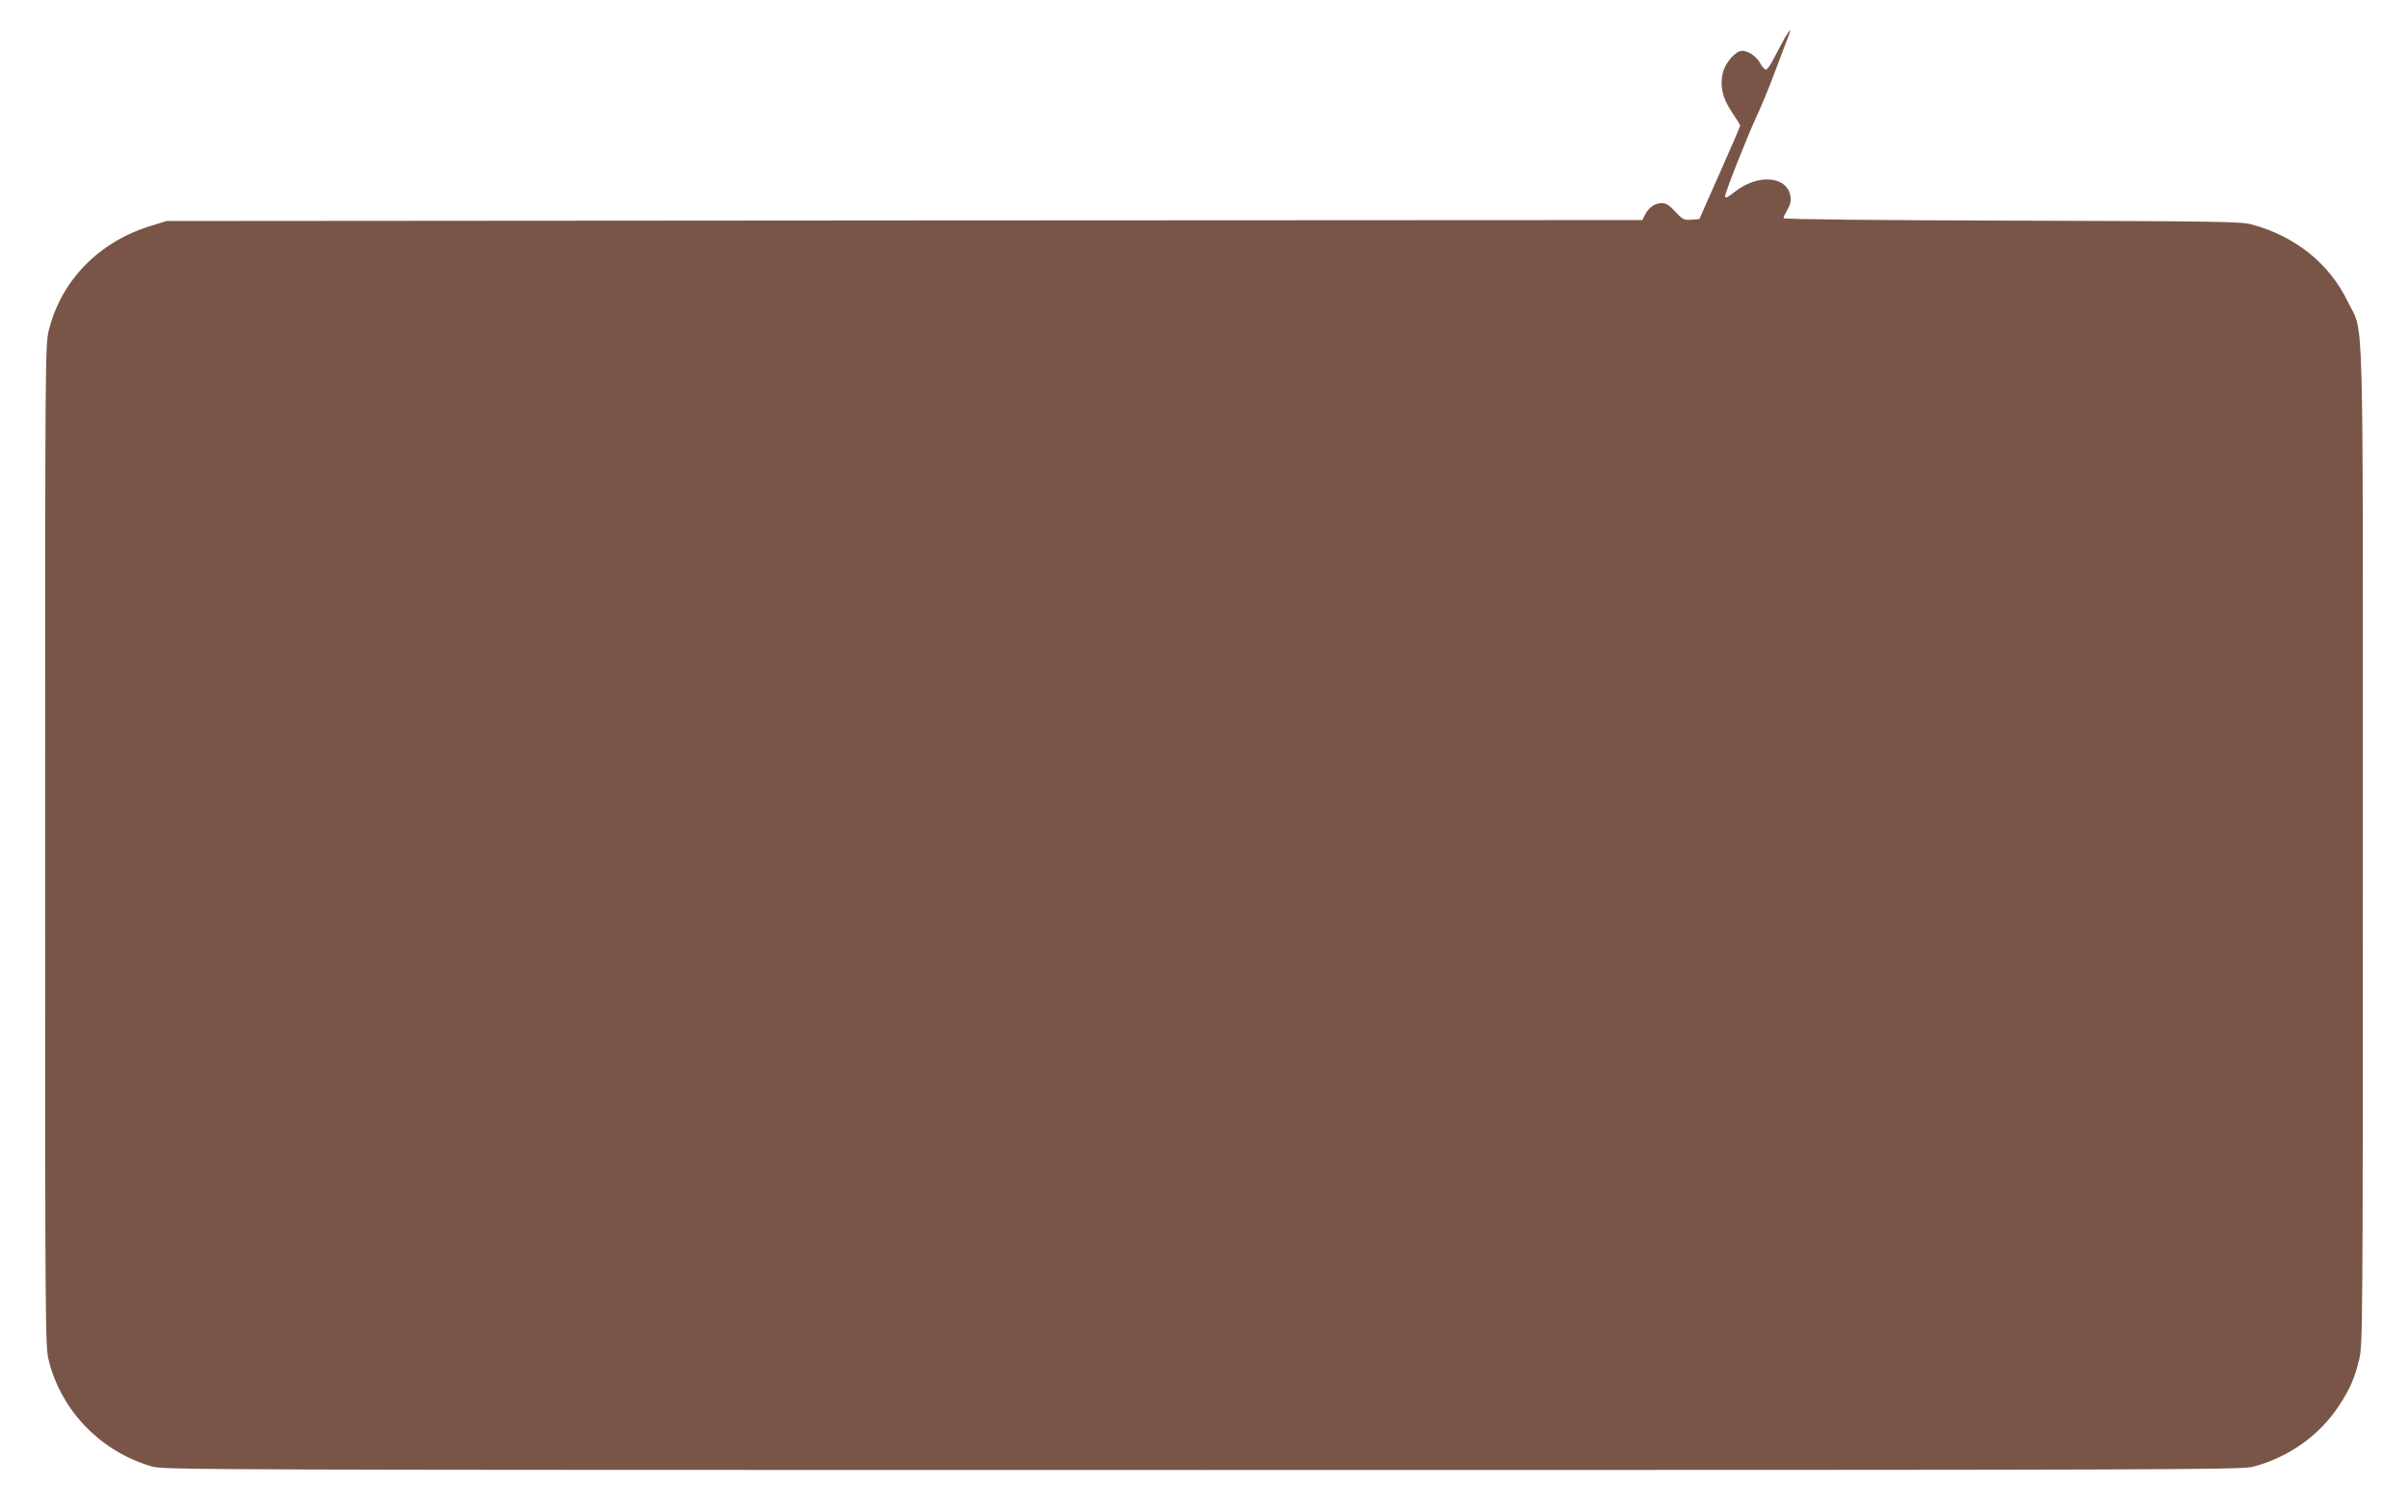 <?xml version="1.0" standalone="no"?>
<!DOCTYPE svg PUBLIC "-//W3C//DTD SVG 20010904//EN"
 "http://www.w3.org/TR/2001/REC-SVG-20010904/DTD/svg10.dtd">
<svg version="1.0" xmlns="http://www.w3.org/2000/svg"
 width="1280pt" height="804pt" viewBox="0 0 1280 804"
 preserveAspectRatio="xMidYMid meet">
<g transform="translate(0,804) scale(0.1,-0.1)"
fill="#795548" stroke="none">
<path d="M9487 7838 c-13 -24 -39 -71 -56 -105 -17 -35 -37 -63 -44 -63 -7 0
-20 15 -30 33 -20 37 -63 67 -97 67 -32 0 -86 -59 -100 -110 -20 -73 -5 -141
46 -216 24 -35 44 -68 44 -72 0 -5 -49 -118 -109 -253 l-108 -244 -42 -3 c-39
-3 -46 0 -85 42 -32 35 -50 46 -72 46 -37 0 -69 -22 -89 -60 l-15 -30 -3923
-2 -3922 -3 -90 -28 c-271 -85 -469 -288 -535 -551 -20 -78 -20 -119 -20
-2741 0 -2626 0 -2663 20 -2741 68 -268 279 -484 550 -561 63 -17 253 -18
5585 -18 5258 0 5523 1 5585 18 191 52 353 169 456 328 56 86 81 143 105 244
18 78 19 152 19 2728 0 2981 7 2711 -80 2893 -98 203 -278 348 -512 411 -57
15 -175 17 -1275 20 -715 2 -1213 7 -1213 13 0 5 10 25 21 45 16 27 20 45 16
73 -18 107 -173 119 -296 22 -39 -31 -51 -36 -51 -23 0 20 117 316 169 428 21
44 61 141 89 215 28 74 60 159 71 188 12 28 19 52 17 52 -2 0 -15 -19 -29 -42z"/>
</g>
</svg>
